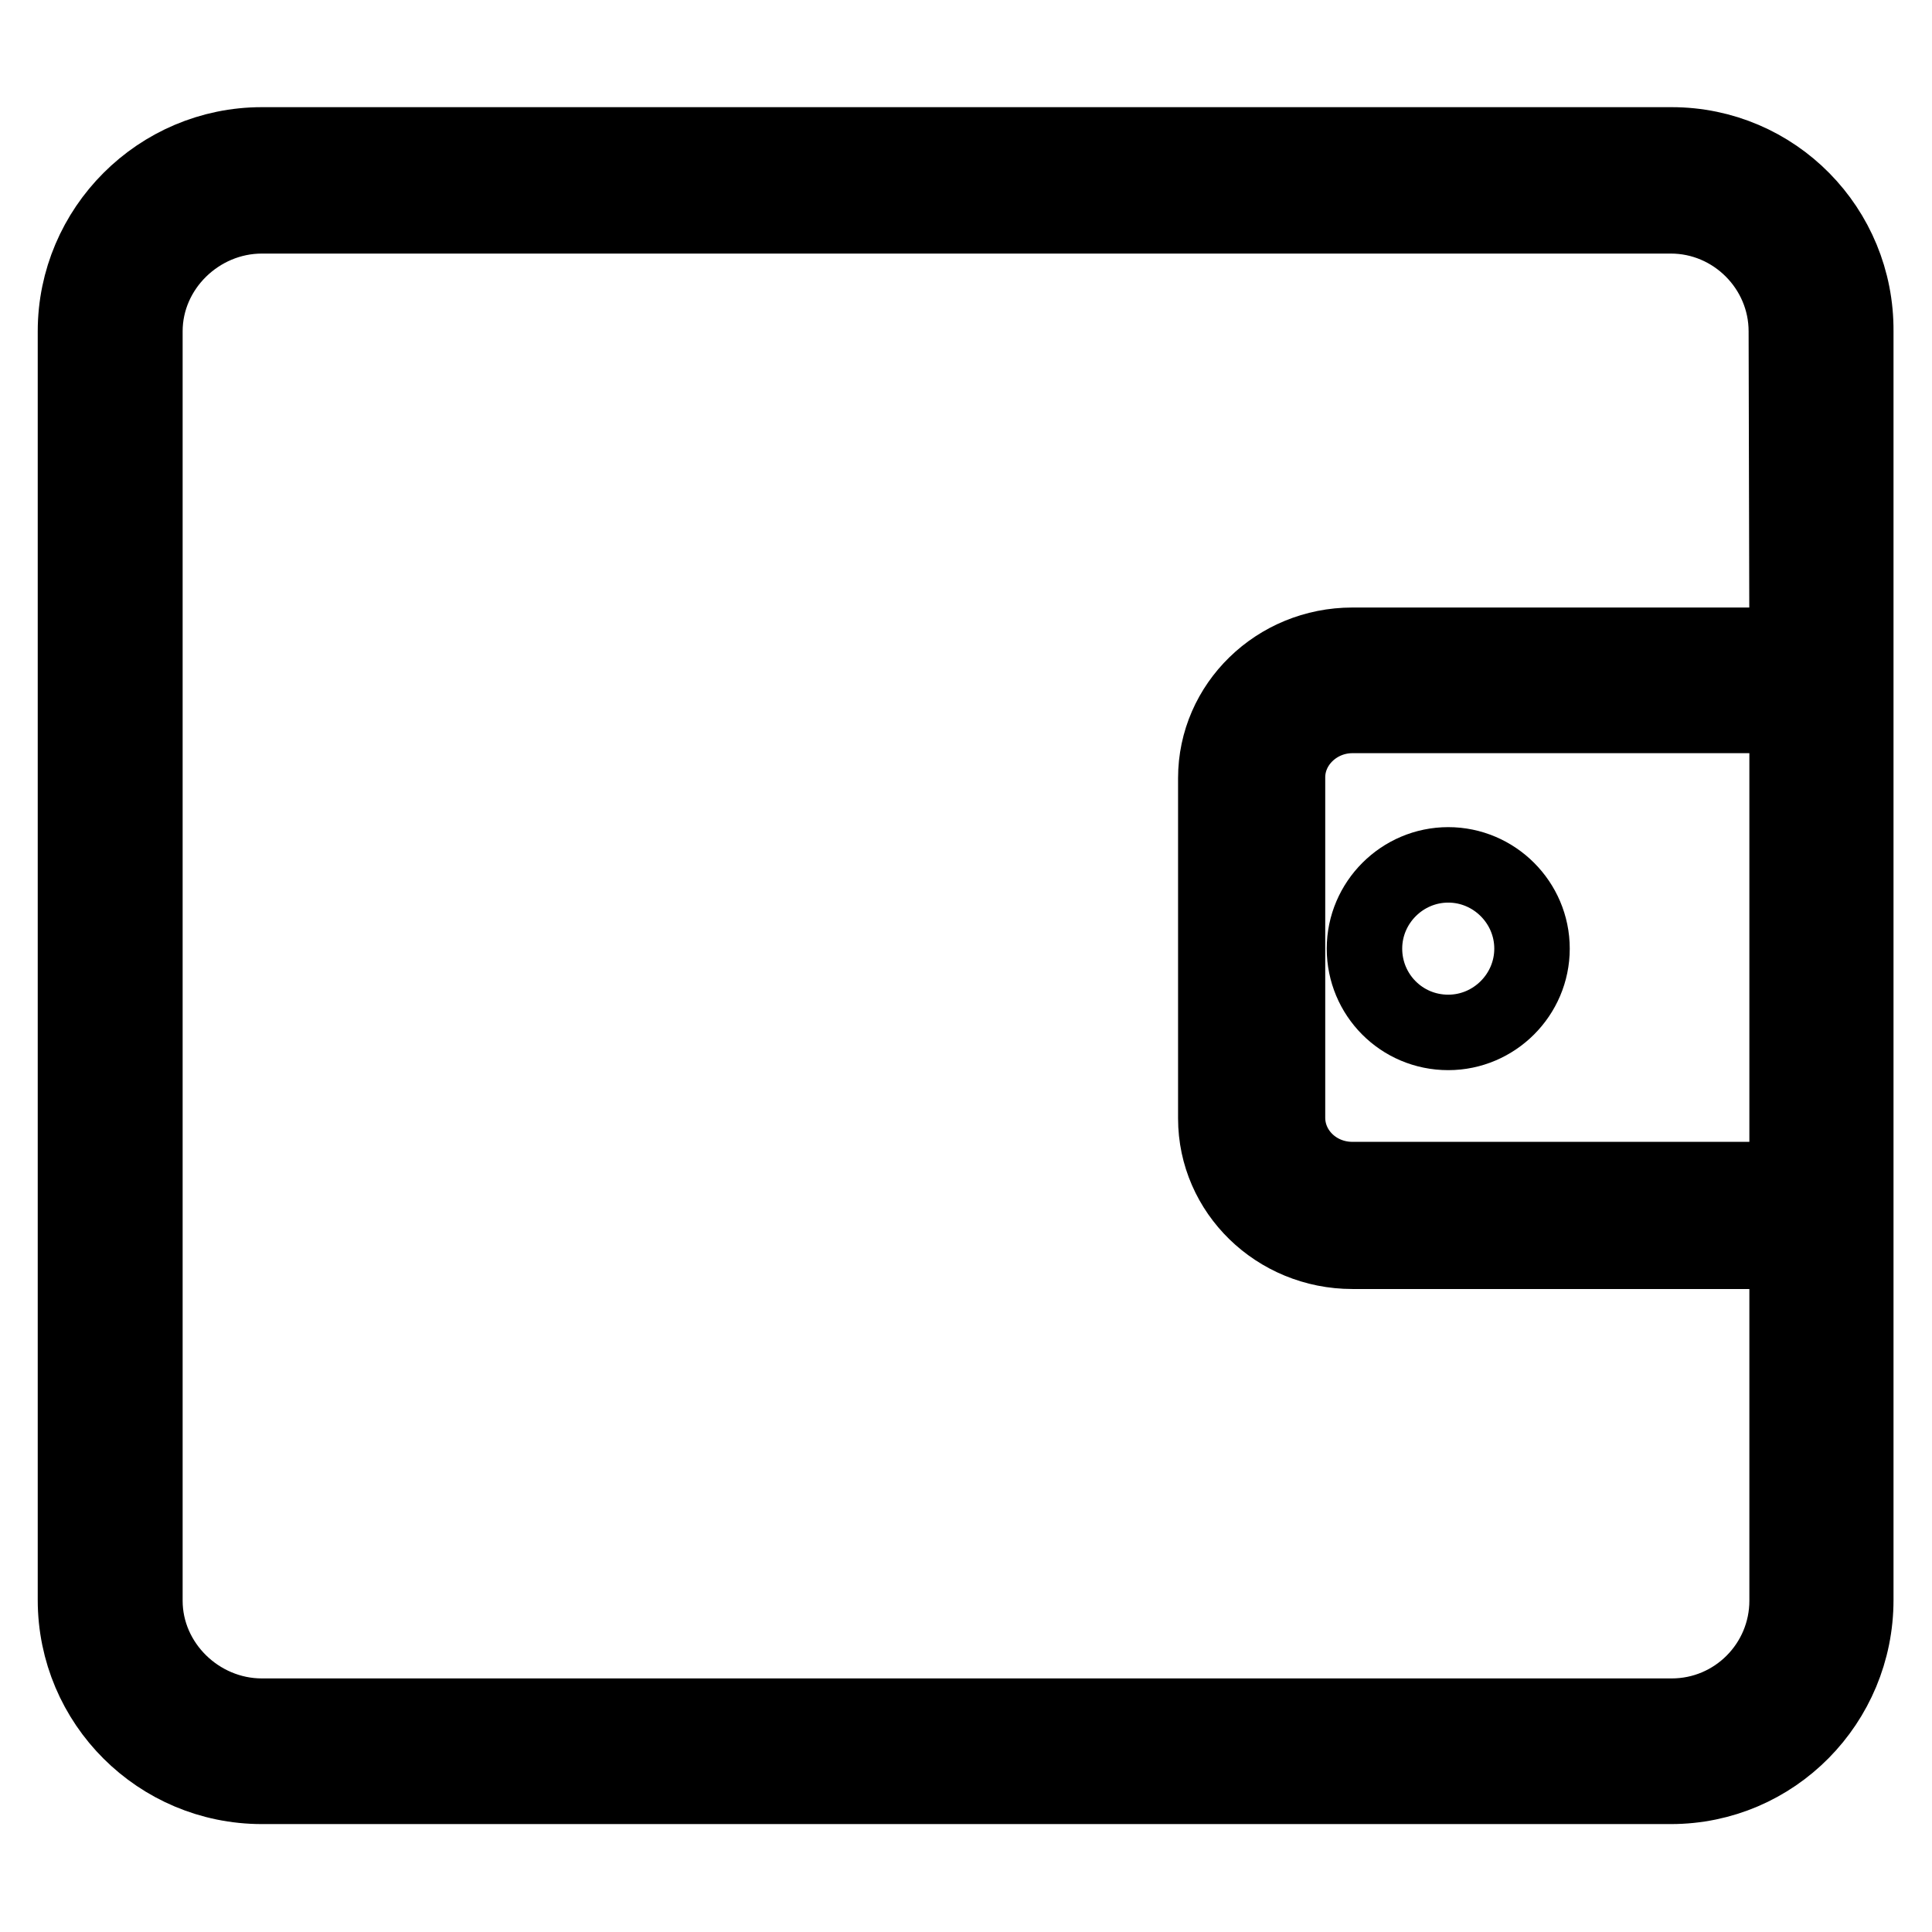 <?xml version="1.0" encoding="utf-8"?>
<!-- Svg Vector Icons : http://www.onlinewebfonts.com/icon -->
<!DOCTYPE svg PUBLIC "-//W3C//DTD SVG 1.1//EN" "http://www.w3.org/Graphics/SVG/1.1/DTD/svg11.dtd">
<svg version="1.1" xmlns="http://www.w3.org/2000/svg" xmlns:xlink="http://www.w3.org/1999/xlink" x="0px" y="0px" viewBox="0 0 256 256" enable-background="new 0 0 256 256" xml:space="preserve">
<g> <path stroke-width="10" fill-opacity="0" stroke="#000000"  d="M221.5,19.2H34.7C21.1,19.2,10,30.3,10,43.9v168.1c0,13.7,11.1,24.7,24.7,24.7h186.7 c13.6,0,24.5-11.1,24.5-24.7V43.9C246,30.3,235.1,19.2,221.5,19.2z M236.8,156.3h-57.6c-4.8,0-8.6-3.7-8.6-8.2v-45.1 c0-4.5,3.9-8.2,8.6-8.2h57.6V156.3z M236.8,85.5h-57.6c-10,0-18.1,7.9-18.1,17.6v45.1c0,9.7,8.1,17.6,18.1,17.6h57.6v46.3 c0,8.4-6.8,15.3-15.3,15.3H34.7c-8.4,0-15.5-6.9-15.5-15.3V43.9c0-8.4,7.1-15.3,15.5-15.3h186.7c8.4,0,15.3,6.9,15.3,15.3 L236.8,85.5L236.8,85.5z M191.9,136.8c6.1,0,11.1-5,11.1-11.1c0-6.1-5-11.1-11.1-11.1c-6.1,0-11.1,5-11.1,11.1 C180.8,131.8,185.7,136.8,191.9,136.8z"/></g>
</svg>